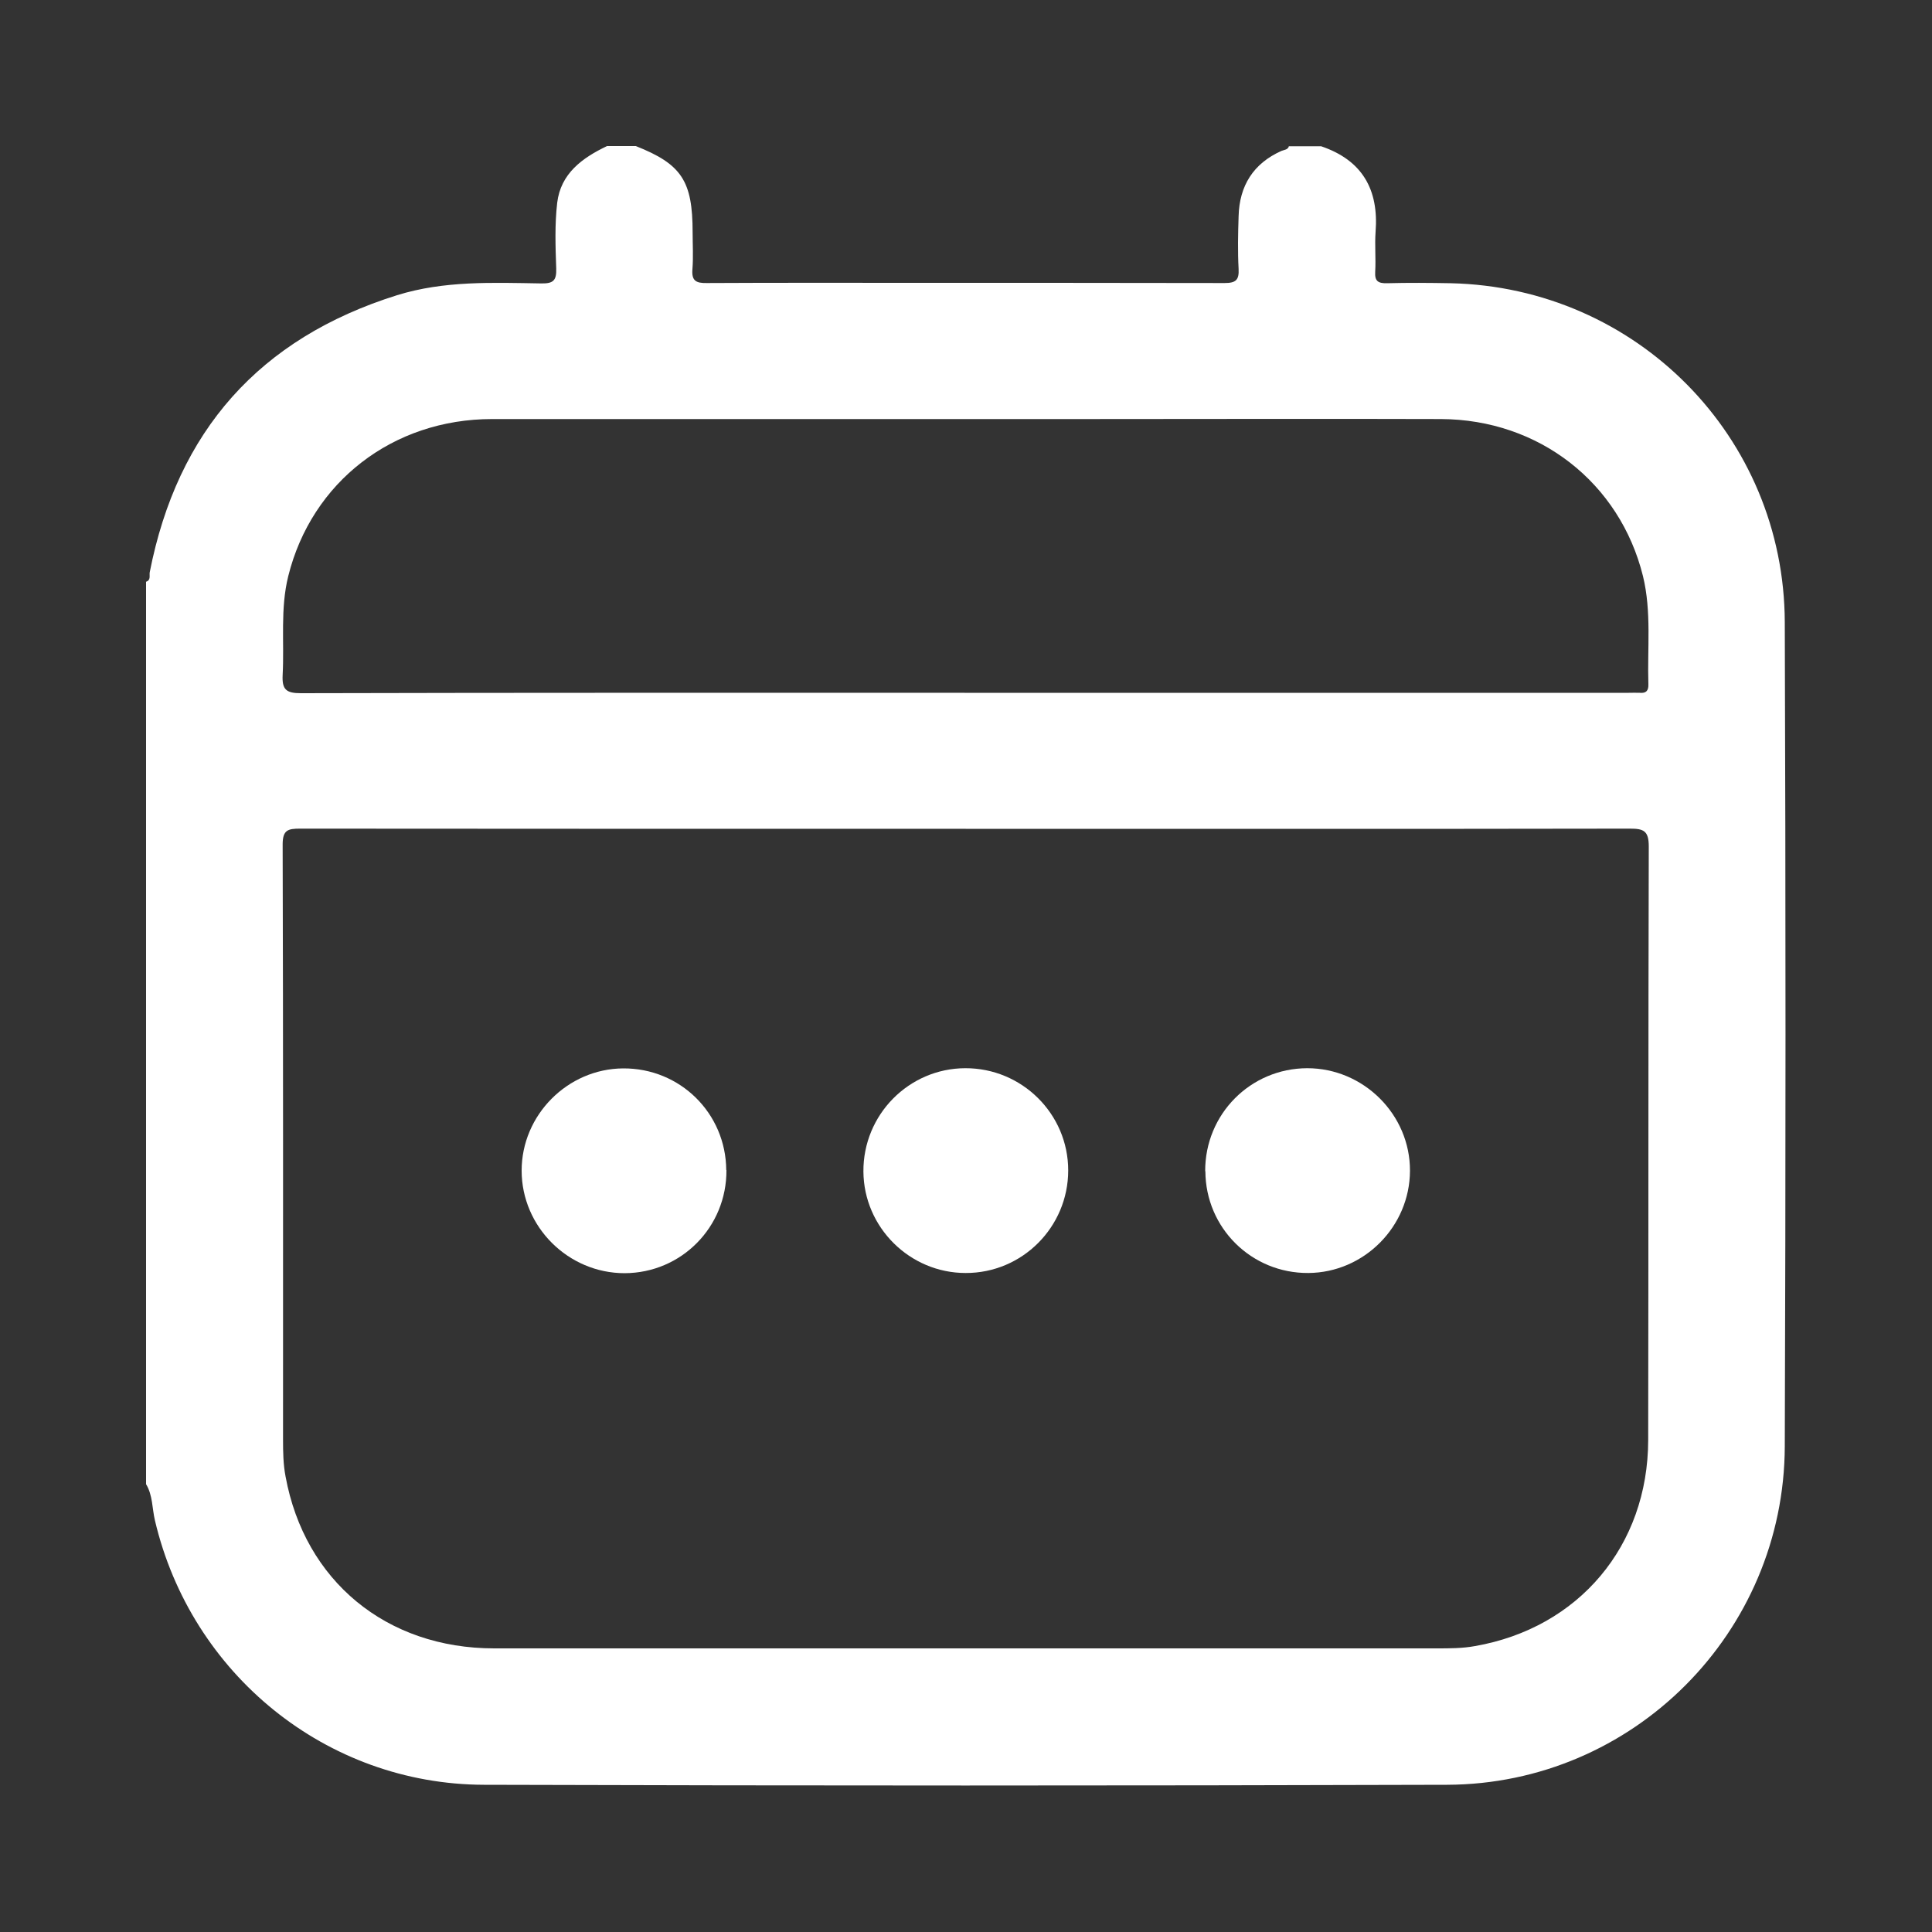 <?xml version="1.0" encoding="UTF-8"?>
<svg xmlns="http://www.w3.org/2000/svg" id="Layer_1" viewBox="0 0 100 100">
  <rect x="0" y="0" width="100" height="100" fill="#333333" stroke="none"/>
  <defs>
    <style>.cls-1{fill:none;}.cls-1,.cls-2{stroke-width:0px;}.cls-2{fill:#fff;}</style>
  </defs>
  <rect class="cls-1" width="100" height="100"></rect>
  <rect class="cls-1" width="100" height="100"></rect>
  <rect class="cls-1" width="100" height="100"></rect>
  <g id="LSQR44.tif">
    <path class="cls-2" d="m66.72,7.57h1.66c2.13.72,2.99,2.24,2.82,4.43-.05.69.02,1.38-.02,2.07-.03.48.15.6.61.59,1.1-.03,2.21-.02,3.31,0,9.6.22,17.25,7.94,17.28,17.55.05,14.22.05,28.43,0,42.65-.03,9.65-7.85,17.49-17.48,17.52-16.62.05-33.24.05-49.85,0-8.16-.02-15.16-5.73-17.03-13.68-.15-.63-.11-1.3-.46-1.88V30.11c.26-.08.16-.32.19-.49,1.43-7.31,5.68-12.11,12.8-14.34,2.44-.76,4.96-.65,7.47-.61.63.01.79-.16.77-.78-.04-1.13-.08-2.27.05-3.39.18-1.52,1.3-2.33,2.58-2.94h1.49c2.37.94,2.94,1.8,2.94,4.47,0,.63.04,1.27-.01,1.9-.05.6.18.73.74.72,3.67-.02,7.33-.01,11-.01,5.27,0,10.53,0,15.8.01.58,0,.76-.15.73-.73-.05-.91-.03-1.82,0-2.73.04-1.57.76-2.73,2.22-3.38.14-.06.34-.05.39-.26Zm-16.73,35.33c-11.49,0-22.97,0-34.46-.01-.63,0-.9.07-.9.82.03,10.27.02,20.54.02,30.81,0,.63.01,1.28.13,1.9.99,5.41,5.22,8.9,10.8,8.9,16.26,0,32.52,0,48.79,0,.66,0,1.33,0,1.98-.12,5.37-.94,8.95-5.19,8.96-10.66.02-10.24,0-20.49.03-30.73,0-.81-.27-.92-.97-.92-11.46.02-22.92.01-34.37.01Zm-.05-7.04c11.45,0,22.91,0,34.36,0,.19,0,.39-.01.58,0,.32.03.45-.11.44-.43-.06-1.87.17-3.76-.28-5.61-1.2-4.84-5.38-8.11-10.46-8.13-6.16-.02-12.31,0-18.47,0-10.21,0-20.42,0-30.64,0-5.14,0-9.34,3.26-10.55,8.13-.42,1.69-.2,3.41-.29,5.11-.04.76.18.95.94.95,11.45-.03,22.91-.02,34.36-.02Z"></path>
    <path class="cls-2" d="m49.96,55.29c2.93-.01,5.33,2.36,5.33,5.29,0,2.93-2.38,5.32-5.31,5.31-2.89,0-5.27-2.36-5.29-5.25-.02-2.94,2.35-5.34,5.27-5.35Z"></path>
    <path class="cls-2" d="m37.6,60.56c.02,2.95-2.33,5.33-5.27,5.34-2.92,0-5.33-2.4-5.33-5.31,0-2.88,2.38-5.27,5.25-5.29,2.95-.02,5.32,2.32,5.34,5.26Z"></path>
    <path class="cls-2" d="m62.38,60.62c-.01-2.95,2.34-5.32,5.28-5.33,2.92,0,5.33,2.4,5.32,5.31-.01,2.89-2.38,5.27-5.26,5.29-2.94.02-5.32-2.33-5.33-5.27Z"></path>
  </g>
</svg>
